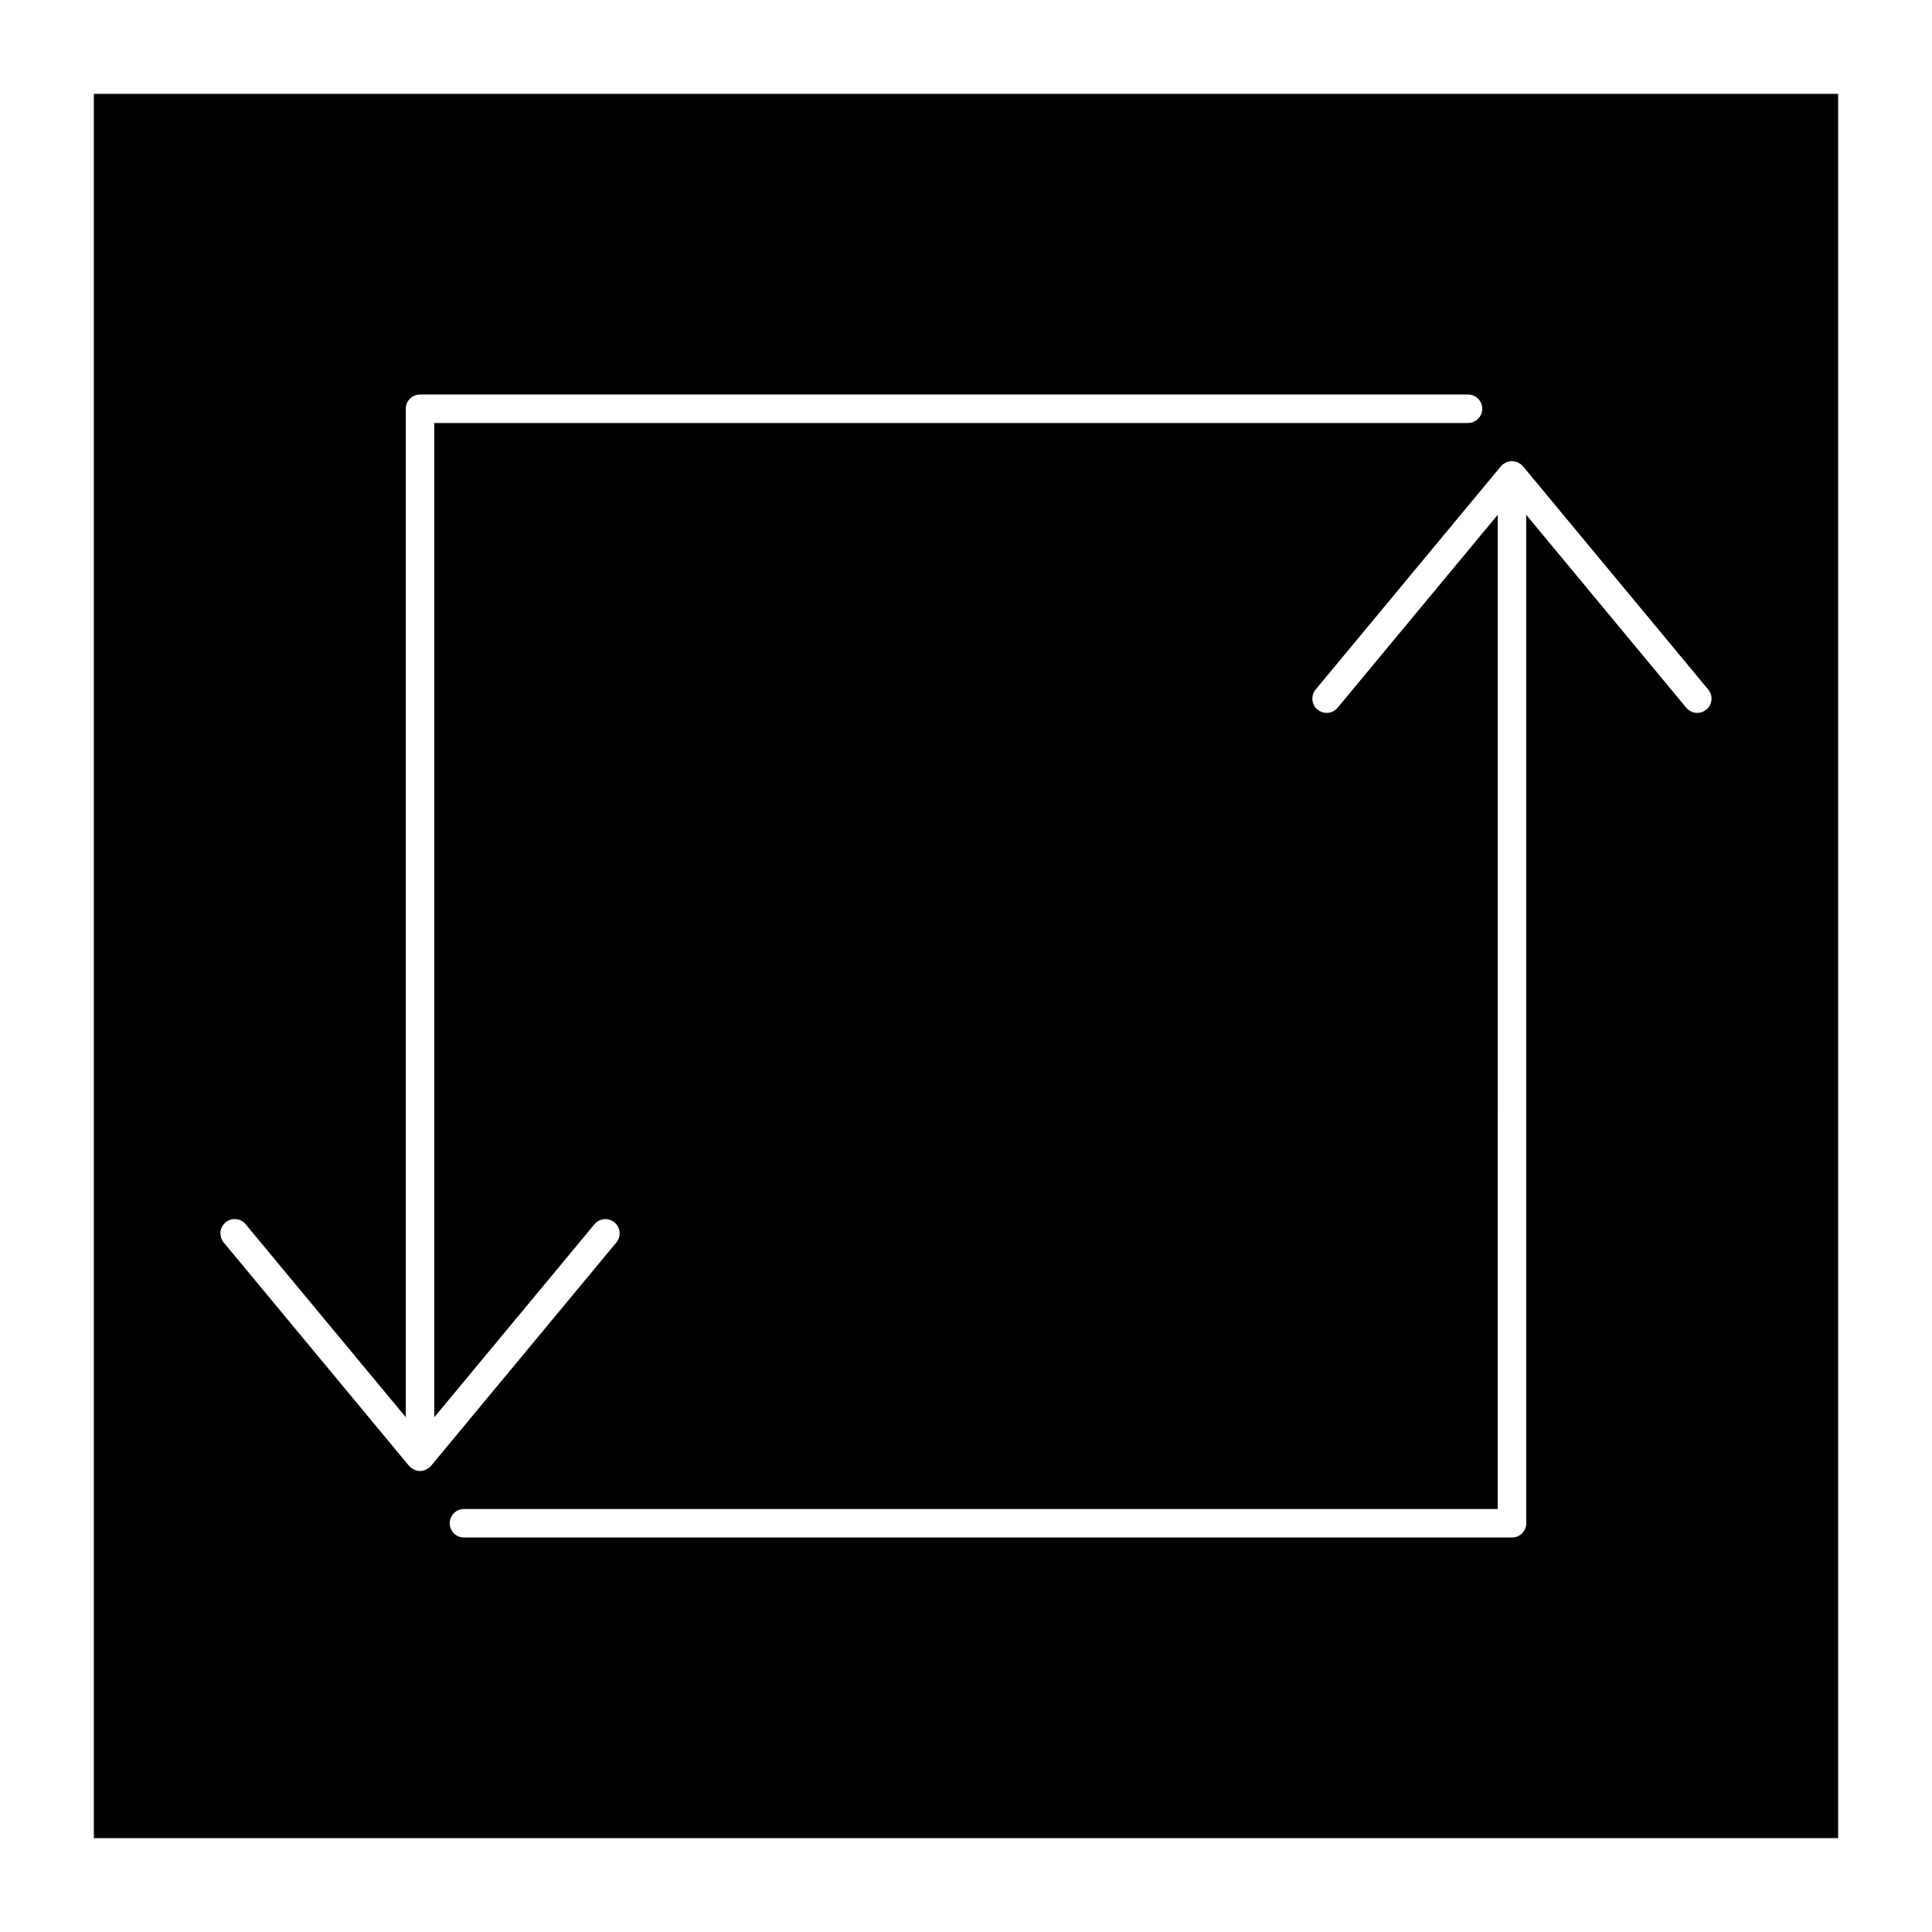 <?xml version="1.0" encoding="UTF-8"?>
<!-- Uploaded to: SVG Repo, www.svgrepo.com, Generator: SVG Repo Mixer Tools -->
<svg fill="#000000" width="800px" height="800px" version="1.1" viewBox="144 144 512 512" xmlns="http://www.w3.org/2000/svg">
 <path d="m631.12 631.12v-462.25h-462.25v462.25zm-88.953-363.94c0.047-0.039 0.066-0.098 0.105-0.133 0.105-0.086 0.238-0.109 0.344-0.188 0.16-0.105 0.309-0.227 0.48-0.309 0.105-0.047 0.207-0.082 0.316-0.121 0.188-0.066 0.363-0.098 0.555-0.133 0.188-0.035 0.363-0.086 0.555-0.09 0.059 0 0.105-0.031 0.16-0.031 0.055 0 0.105 0.031 0.16 0.035 0.191 0.004 0.363 0.051 0.543 0.086 0.195 0.035 0.379 0.07 0.562 0.137 0.105 0.035 0.211 0.07 0.316 0.117 0.172 0.082 0.316 0.203 0.48 0.309 0.105 0.074 0.242 0.102 0.344 0.188 0.047 0.035 0.066 0.098 0.105 0.133 0.09 0.082 0.172 0.16 0.25 0.25 0.047 0.047 0.102 0.066 0.137 0.109l49.121 59.199c1.336 1.605 1.113 3.988-0.5 5.32-0.707 0.586-1.562 0.871-2.414 0.871-1.082 0-2.16-0.465-2.906-1.367l-42.418-51.137v267.23c0 0.012 0.004 0.016 0.004 0.023 0 2.086-1.691 3.777-3.777 3.777h-277.73c-2.086 0-3.777-1.691-3.777-3.777 0-2.086 1.691-3.777 3.777-3.777h273.95l0.004-263.48-42.438 51.141c-0.746 0.902-1.824 1.367-2.906 1.367-0.852 0-1.707-0.289-2.414-0.871-1.605-1.336-1.828-3.715-0.5-5.32l49.121-59.199c0.039-0.047 0.098-0.066 0.137-0.109 0.086-0.094 0.168-0.172 0.258-0.254zm-338.39 200.76c1.602-1.34 3.984-1.113 5.32 0.5l42.438 51.137v-267.24-0.012c0-2.086 1.691-3.777 3.777-3.777h277.73c2.086 0 3.777 1.691 3.777 3.777 0 2.086-1.691 3.777-3.777 3.777l-273.95 0.004v263.48l42.438-51.137c1.336-1.602 3.715-1.828 5.32-0.5 1.605 1.328 1.828 3.715 0.492 5.32l-49.121 59.199c-0.035 0.047-0.09 0.055-0.125 0.102-0.086 0.098-0.168 0.176-0.258 0.262-0.047 0.047-0.066 0.102-0.109 0.137-0.18 0.145-0.387 0.223-0.586 0.328-0.105 0.066-0.191 0.156-0.309 0.207-0.051 0.023-0.105 0.039-0.156 0.059-0.441 0.172-0.902 0.277-1.367 0.277s-0.922-0.105-1.367-0.277c-0.055-0.02-0.105-0.035-0.156-0.059-0.109-0.051-0.195-0.141-0.309-0.207-0.195-0.105-0.402-0.18-0.586-0.328-0.047-0.039-0.066-0.098-0.109-0.137-0.098-0.086-0.176-0.168-0.258-0.262-0.035-0.047-0.09-0.055-0.125-0.102l-49.121-59.199c-1.332-1.605-1.109-3.988 0.496-5.324z"/>
</svg>